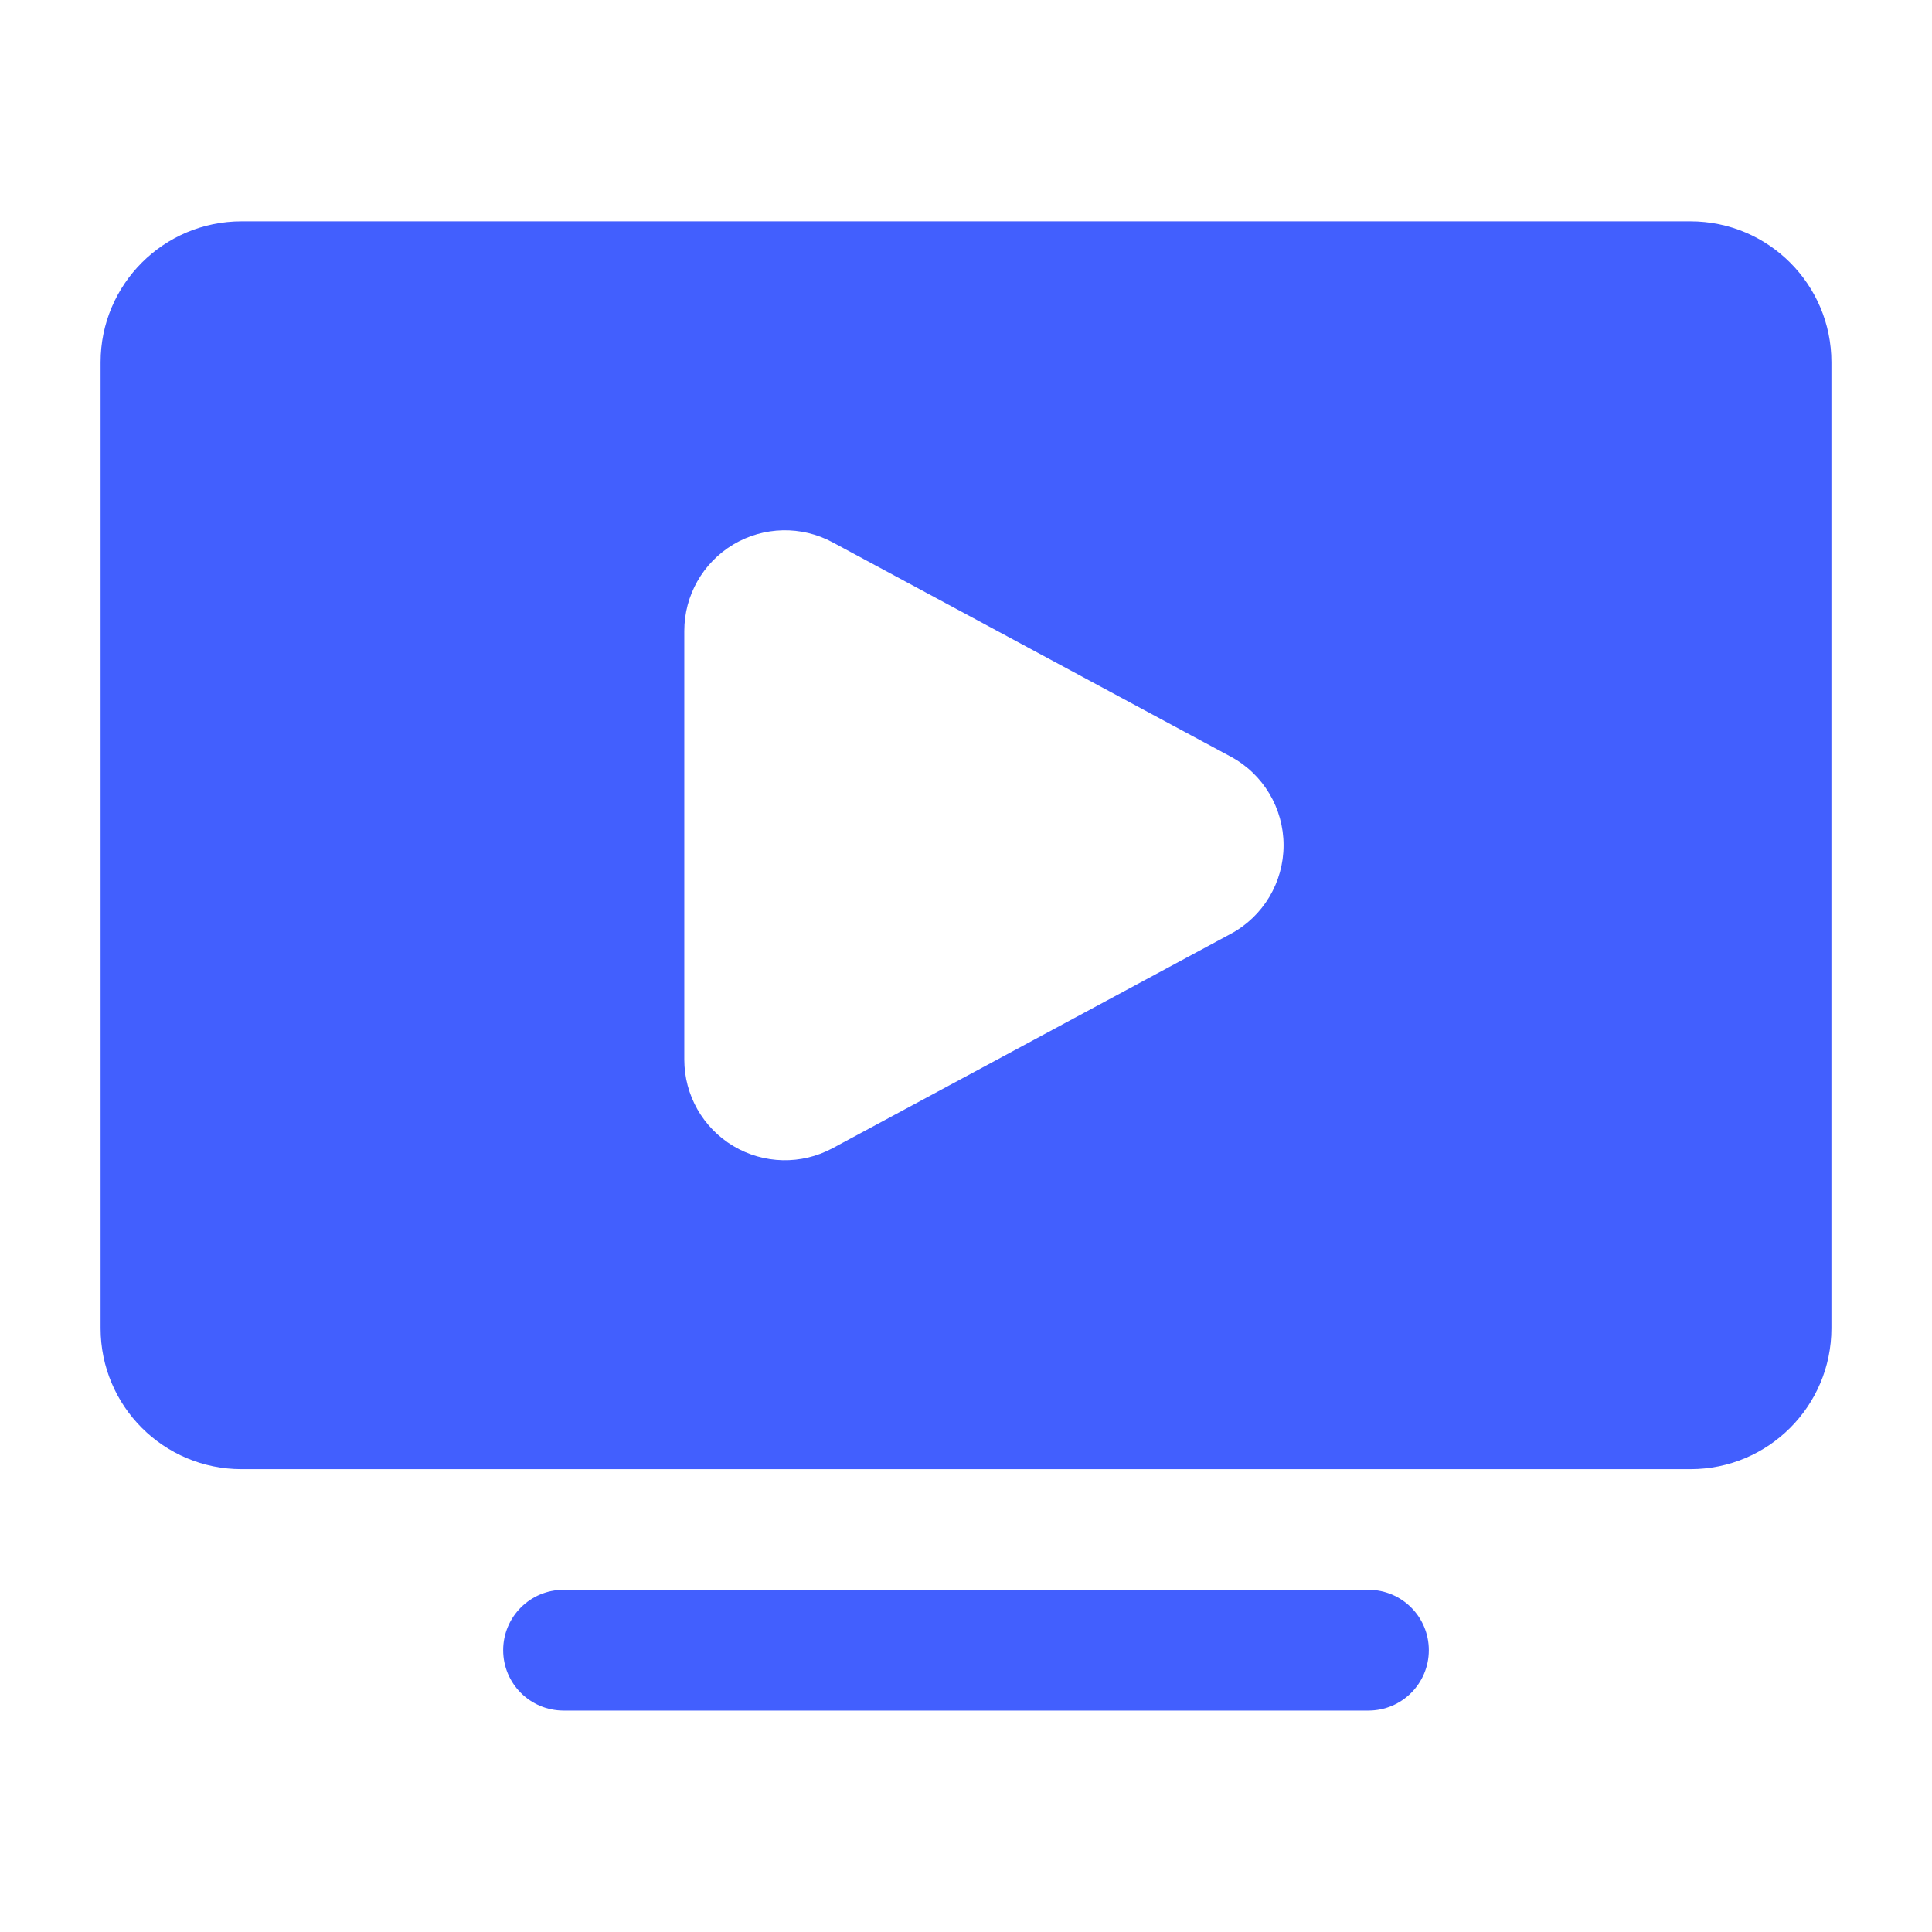 <svg width="20" height="20" viewBox="0 0 16 16" fill="none" xmlns="http://www.w3.org/2000/svg">
<path fill-rule="evenodd" clip-rule="evenodd" d="M11.333 13.166H4.667C4.391 13.166 4.167 13.39 4.167 13.666C4.167 13.943 4.391 14.166 4.667 14.166H11.333C11.609 14.166 11.833 13.943 11.833 13.666C11.833 13.39 11.609 13.166 11.333 13.166Z" fill="#425FFE"/>
<path fill-rule="evenodd" clip-rule="evenodd" d="M15.167 11V3C15.167 2.355 14.644 1.833 14 1.833C11.724 1.833 4.276 1.833 2 1.833C1.356 1.833 0.833 2.355 0.833 3V11C0.833 11.645 1.356 12.167 2 12.167H14C14.644 12.167 15.167 11.645 15.167 11ZM6.895 4.491C6.637 4.352 6.325 4.359 6.073 4.509C5.821 4.66 5.667 4.931 5.667 5.225V8.775C5.667 9.069 5.821 9.34 6.073 9.491C6.325 9.641 6.637 9.648 6.895 9.509C7.711 9.069 9.341 8.192 10.192 7.734C10.462 7.589 10.63 7.307 10.63 7C10.63 6.693 10.462 6.411 10.192 6.266L6.895 4.491Z" fill="#425FFE"/>
</svg>
